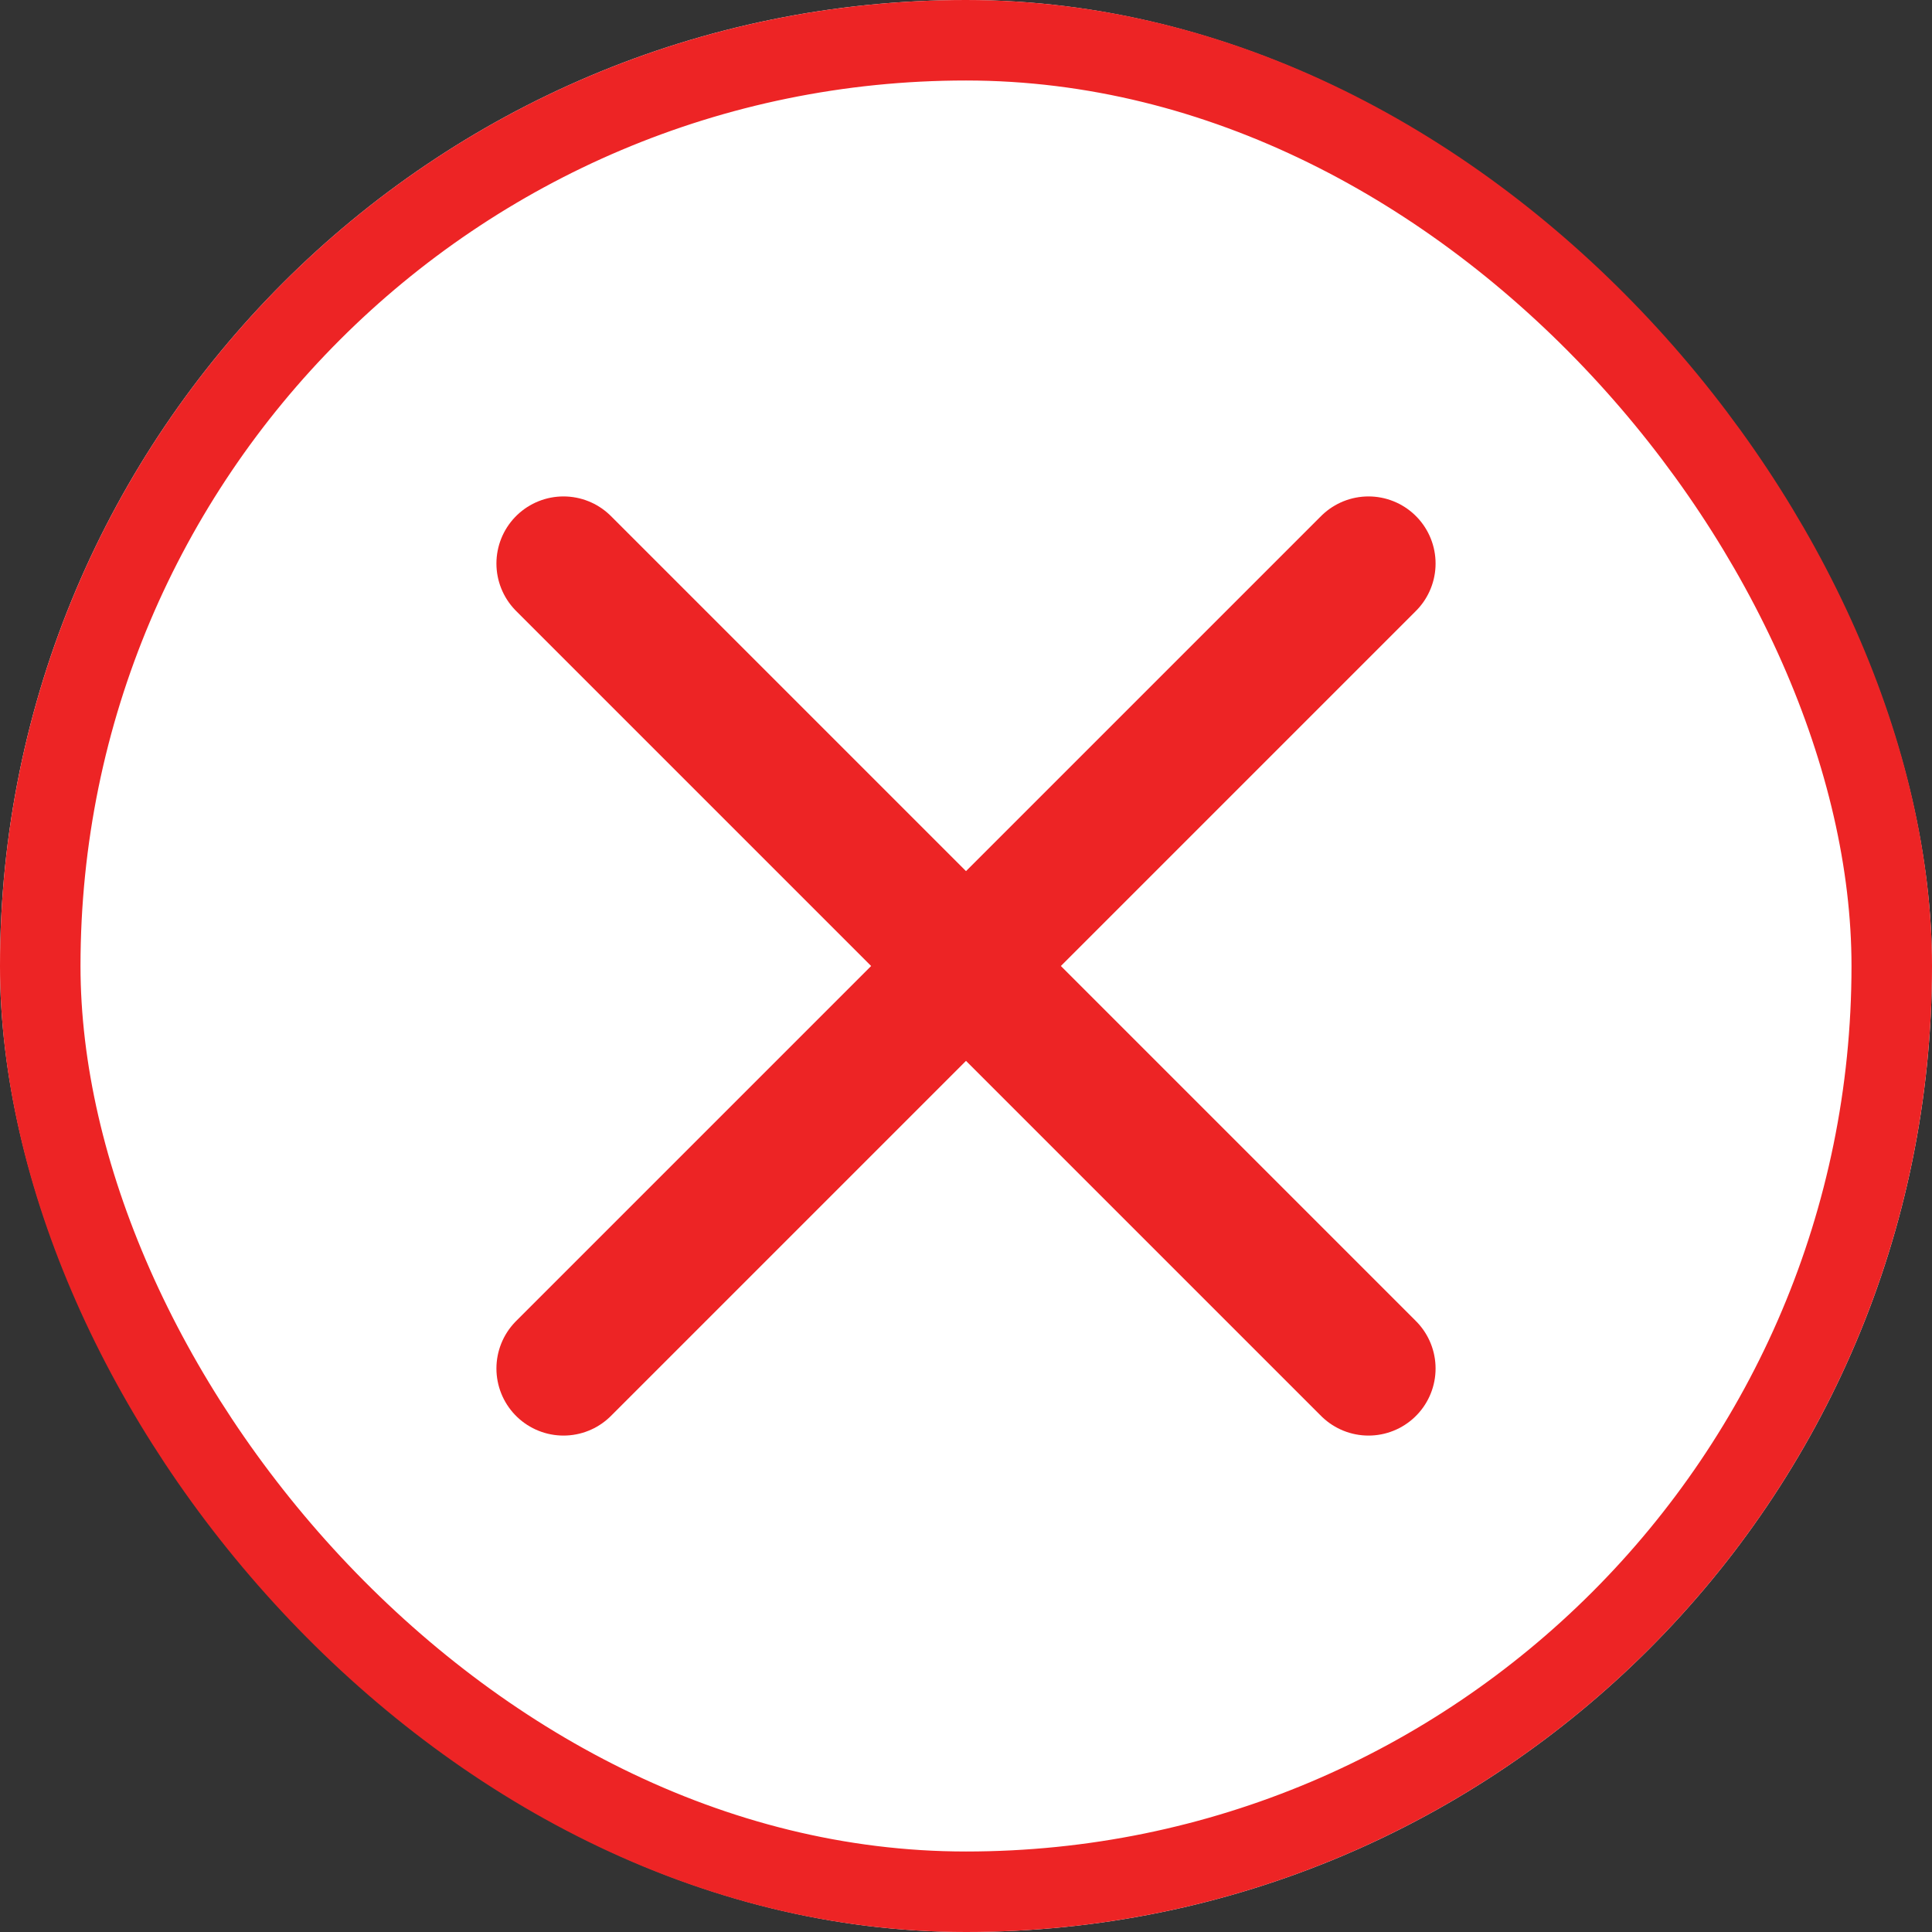 <svg id="Circle_Button_SIZE_MEDIUM_STATE_DEFAULT_STYLE_STYLE2_" data-name="Circle Button [SIZE=MEDIUM][STATE=DEFAULT][STYLE=STYLE2]" xmlns="http://www.w3.org/2000/svg" width="48" height="48" viewBox="0 0 48 48">
  <rect x="0" y="0" width="48" height="48" fill="#333333" stroke="none"/>
  <g id="Area_SIZE:MEDIUM_STATE:DEFAULT_STYLE:STYLE2_" data-name="Area [SIZE:MEDIUM][STATE:DEFAULT][STYLE:STYLE2]" fill="#fff" stroke="#ed2425" stroke-width="2">
    <rect width="48" height="48" rx="24" stroke="none"/>
    <rect x="1" y="1" width="46" height="46" rx="23" fill="none"/>
  </g>
  <g id="Icon_ICON_feather_x_SIZE_MEDIUM_STATE_DEFAULT_STYLE_STYLE2_" data-name="Icon [ICON=feather/x][SIZE=MEDIUM][STATE=DEFAULT][STYLE=STYLE2]" transform="translate(14 14)">
    <rect id="Area_ICON:feather_x_SIZE:MEDIUM_STATE:DEFAULT_STYLE:STYLE2_" data-name="Area [ICON:feather/x][SIZE:MEDIUM][STATE:DEFAULT][STYLE:STYLE2]" width="20" height="20" fill="rgba(253,73,198,0.35)" opacity="0"/>
    <g id="Icon" transform="translate(-1 -1)">
      <line id="e73fe21e-1c98-43af-bfa6-a6c45a3d5a89" x1="20" y2="20" transform="translate(1 1)" fill="none" stroke="#ed2425" stroke-linecap="round" stroke-linejoin="round" stroke-width="3.333"/>
      <line id="_74ab1948-83bf-431b-b2f2-e58af19a7c59" data-name="74ab1948-83bf-431b-b2f2-e58af19a7c59" x2="20" y2="20" transform="translate(1 1)" fill="none" stroke="#ed2425" stroke-linecap="round" stroke-linejoin="round" stroke-width="3.333"/>
    </g>
  </g>
</svg>
